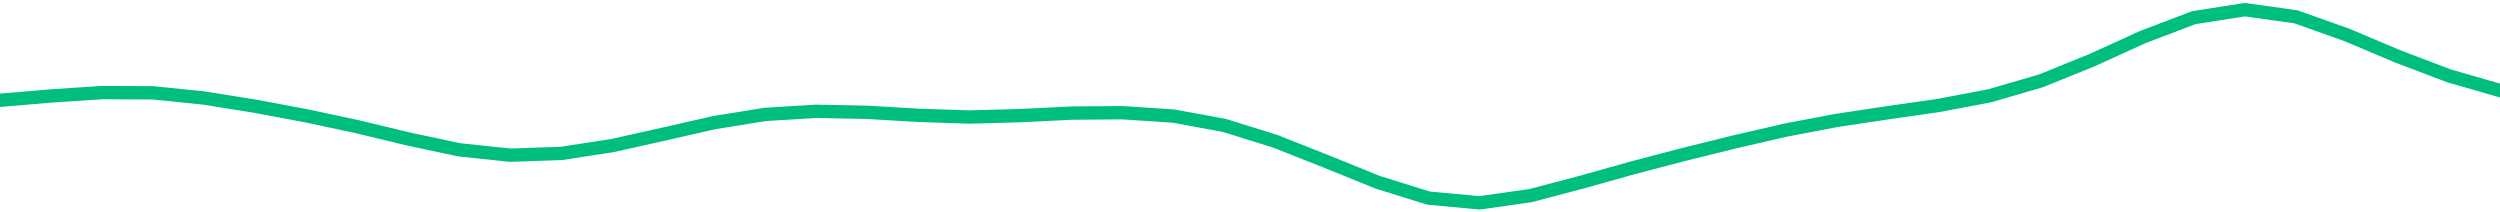 <svg height="17" viewBox="0 0 150 12.75" width="200" xmlns="http://www.w3.org/2000/svg"><defs><style>*{stroke-linecap:butt;stroke-linejoin:round}</style></defs><g id="figure_1"><path d="M0 12.75h150V0H0z" style="fill:none" id="patch_1"/><g id="axes_1"><path clip-path="url(#p57bb67addd)" d="m0 6.018 3.061-.26 3.061-.203 3.062.015 3.06.312 3.062.49 3.061.574 3.062.653 3.06.737 3.062.652 3.061.323 3.061-.105 3.062-.47 3.06-.683 3.062-.697 3.061-.493 3.062-.185 3.06.061 3.062.18 3.061.103 3.061-.085 3.062-.15 3.06-.025 3.062.202 3.061.562 3.062.956 3.06 1.21 3.062 1.241 3.061.954 3.062.283 3.06-.435 3.062-.806 3.061-.858 3.061-.802 3.062-.758 3.06-.705 3.062-.582 3.061-.459 3.062-.44 3.06-.58 3.062-.892 3.061-1.239 3.061-1.394 3.062-1.162 3.06-.478 3.062.429 3.061 1.087 3.062 1.294 3.06 1.16 3.062.882" style="fill:none;stroke:#00bf7c;stroke-linecap:square;stroke-width:.8" id="line2d_1"/></g></g><defs><clipPath id="p57bb67addd"><path d="M0 0h150v12.75H0z"/></clipPath></defs></svg>
